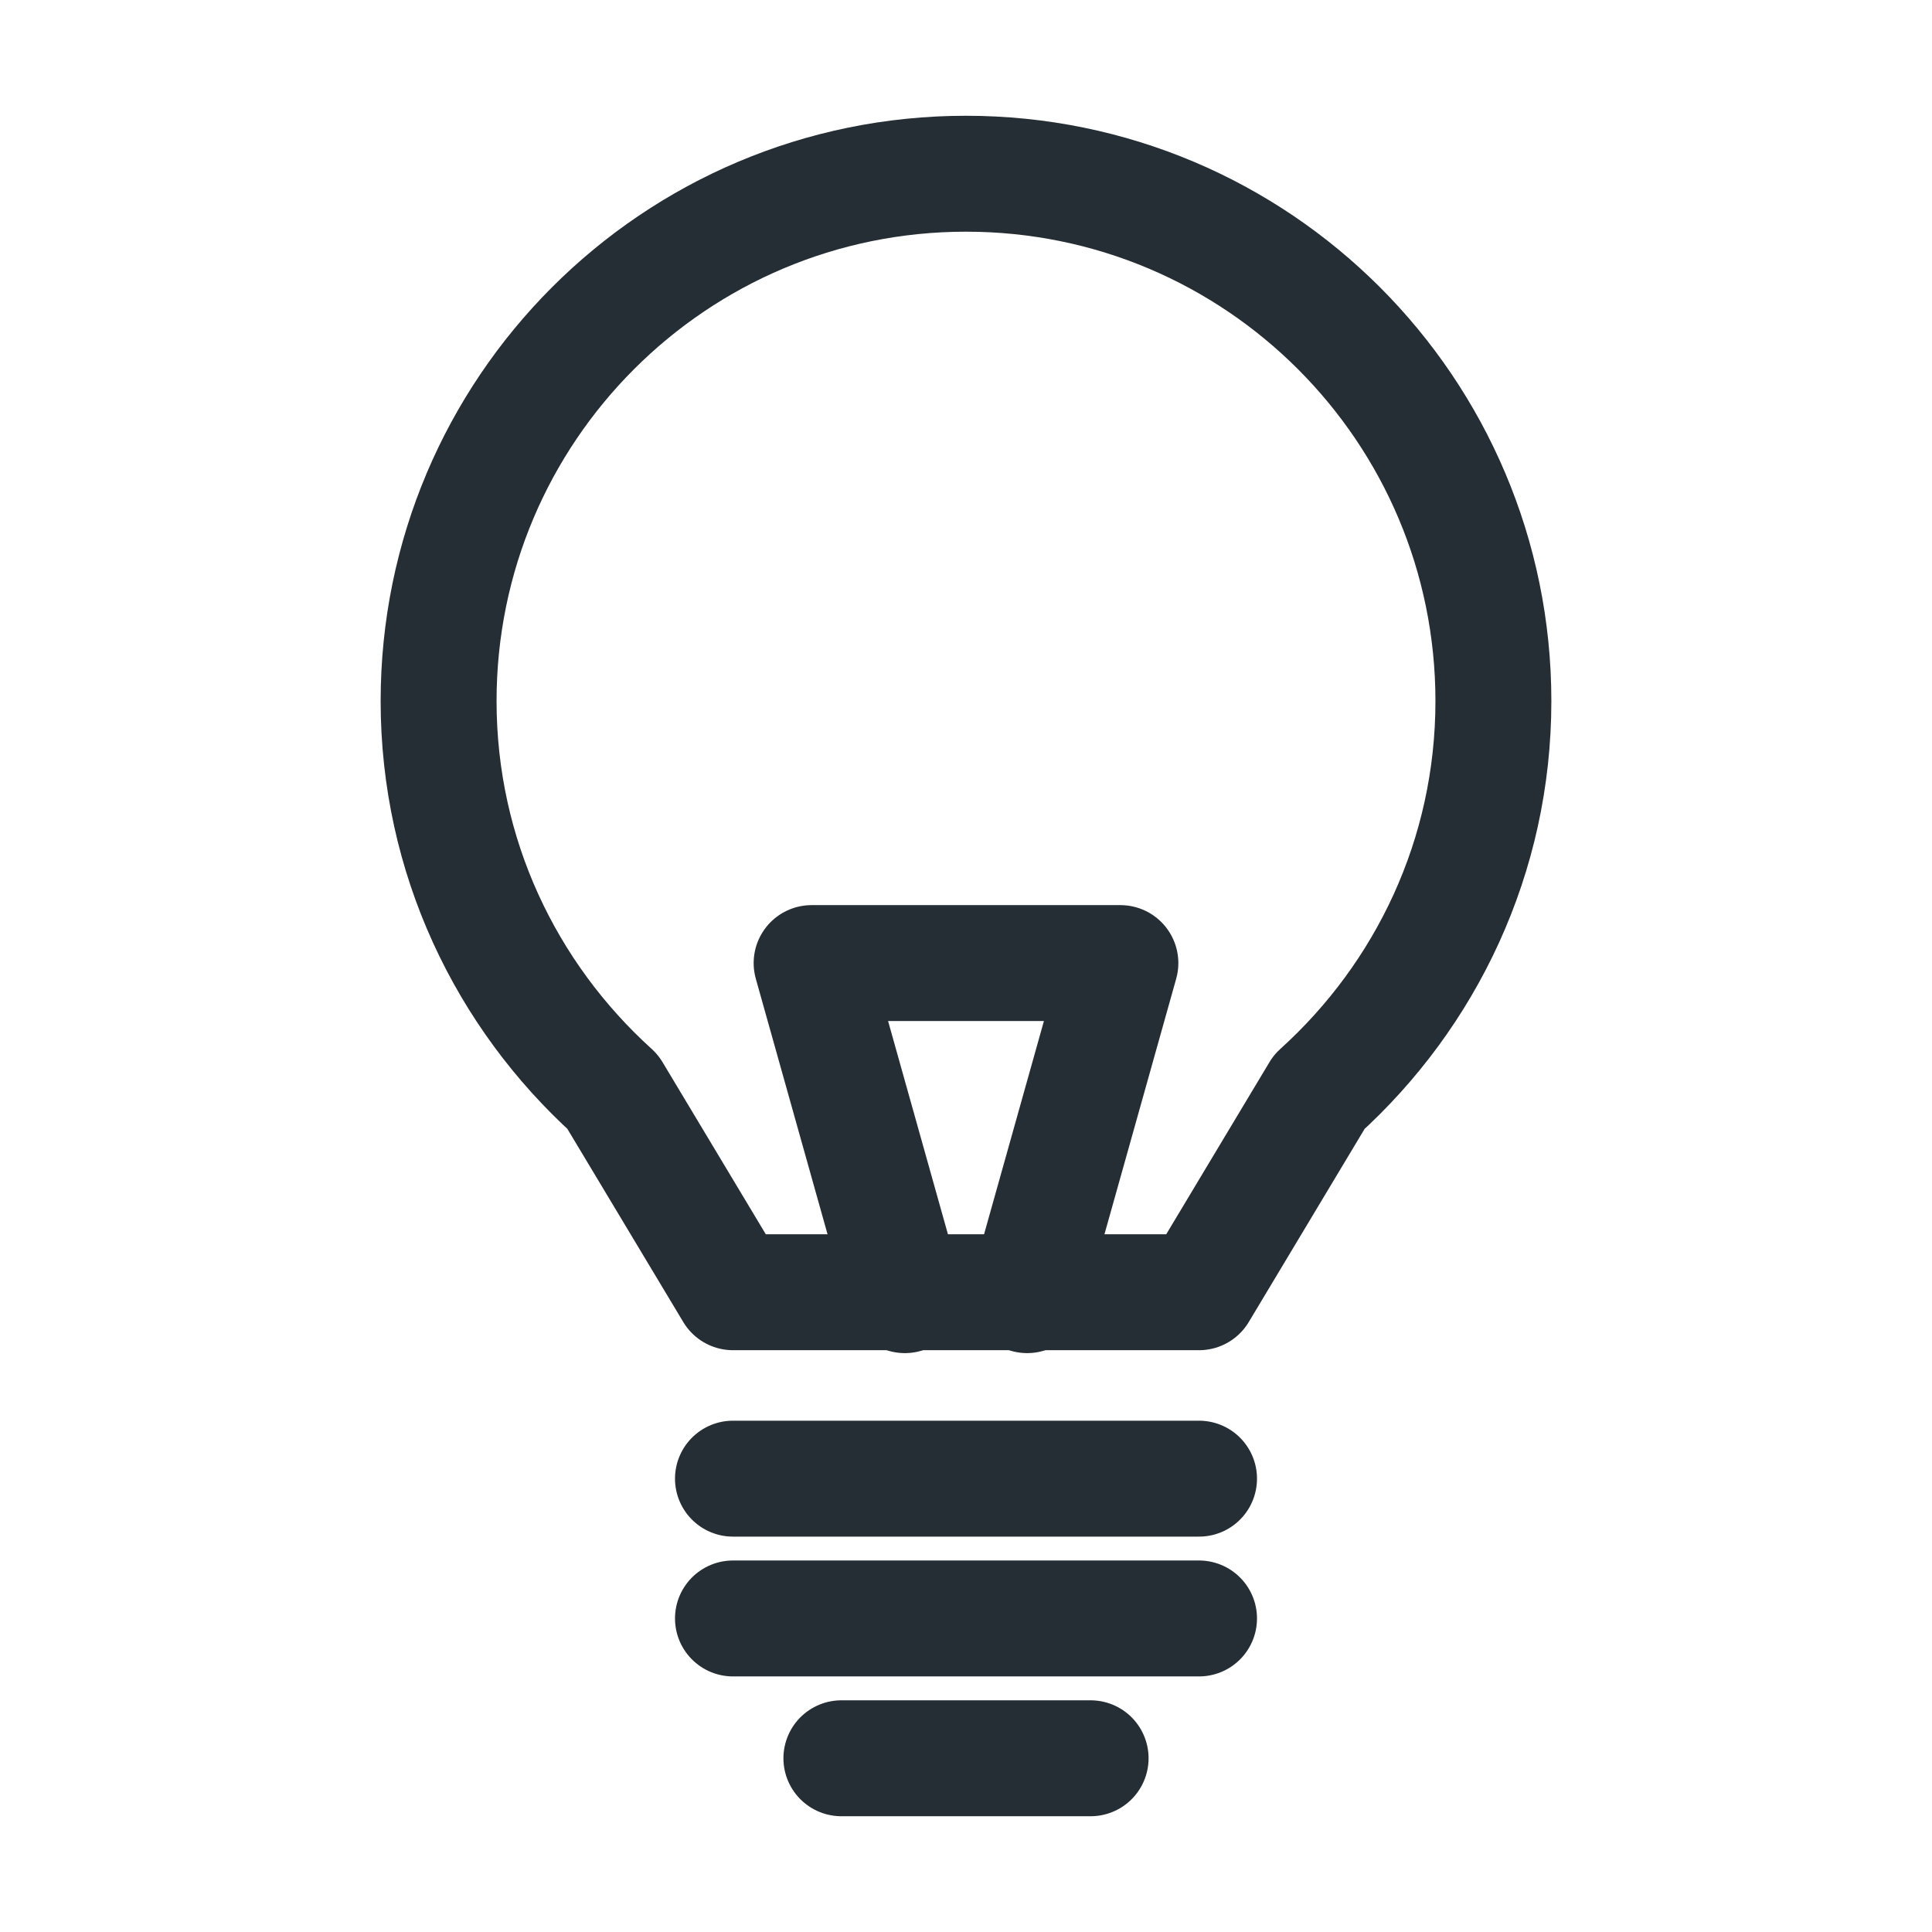 <svg xmlns="http://www.w3.org/2000/svg" xmlns:xlink="http://www.w3.org/1999/xlink" version="1.1" x="0px" y="0px" viewBox="0 0 100 100" enable-background="new 0 0 100 100" xml:space="preserve" aria-hidden="true" width="100px" height="100px" style="fill:url(#CerosGradient_id696a676a7);"><defs><linearGradient class="cerosgradient" data-cerosgradient="true" id="CerosGradient_id696a676a7" x1="50%" y1="100%" x2="50%" y2="0%" gradientUnits="userSpaceOnUse"><stop offset="0%" stop-color="#262E35"/><stop offset="100%" stop-color="#262E35"/></linearGradient><linearGradient/></defs><g><g><line fill="none" stroke="#000000" stroke-width="6" stroke-linecap="round" stroke-linejoin="round" stroke-miterlimit="10" x1="37.938" y1="76.535" x2="62.062" y2="76.535" style="stroke:url(#CerosGradient_id696a676a7);"/><line fill="none" stroke="#000000" stroke-width="6" stroke-linecap="round" stroke-linejoin="round" stroke-miterlimit="10" x1="37.938" y1="83.771" x2="62.062" y2="83.771" style="stroke:url(#CerosGradient_id696a676a7);"/><line fill="none" stroke="#000000" stroke-width="6" stroke-linecap="round" stroke-linejoin="round" stroke-miterlimit="10" x1="43.55" y1="91.008" x2="56.45" y2="91.008" style="stroke:url(#CerosGradient_id696a676a7);"/></g><g><path fill="none" stroke="#000000" stroke-width="6" stroke-linecap="round" stroke-linejoin="round" stroke-miterlimit="10" d="    M77.298,36.288C77.298,21.213,65.077,8.992,50,8.992S22.702,21.213,22.702,36.288c0,8.033,3.491,15.232,9.015,20.228l6.222,10.37    h24.123l6.219-10.368C73.807,51.523,77.298,44.323,77.298,36.288z" style="stroke:url(#CerosGradient_id696a676a7);"/><polyline fill="none" stroke="#000000" stroke-width="6" stroke-linecap="round" stroke-linejoin="round" stroke-miterlimit="10" points="    46.834,67.037 42.009,49.849 57.991,49.849 53.166,67.037   " style="stroke:url(#CerosGradient_id696a676a7);"/></g></g></svg>
